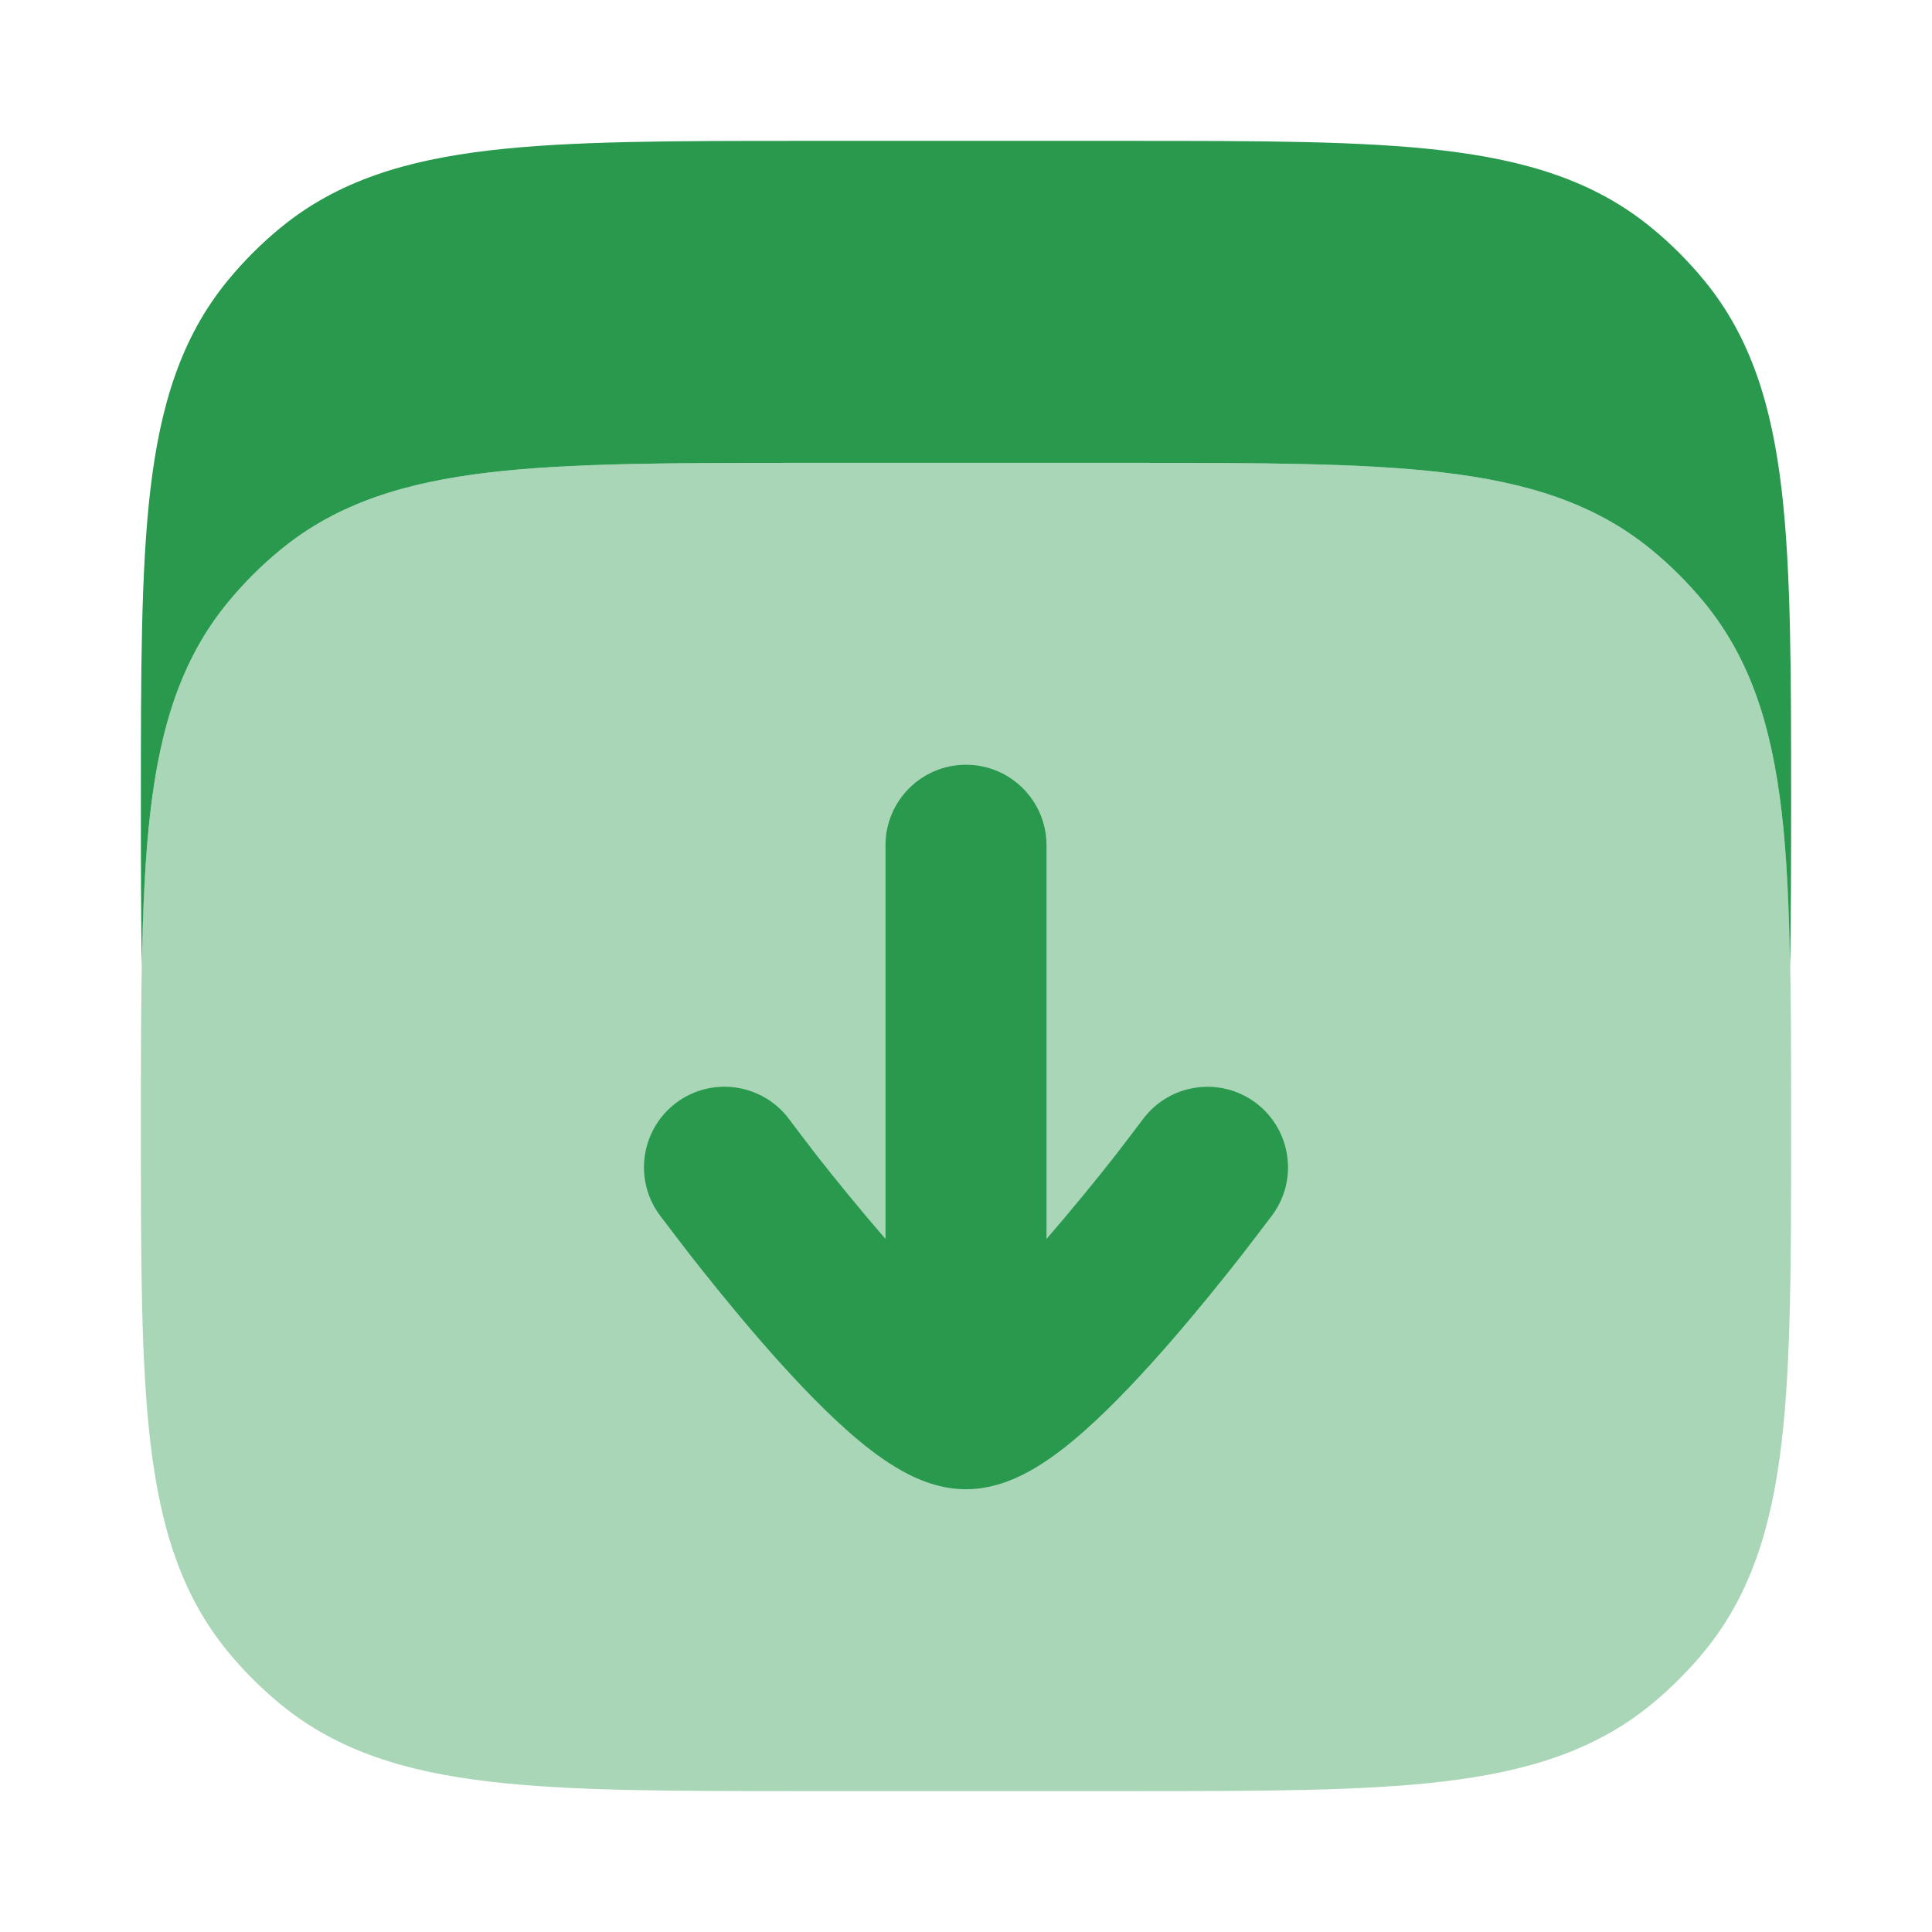 <svg xmlns="http://www.w3.org/2000/svg" viewBox="0 0 24 24" width="32" height="32" color="#28994d" fill="none">
    <path opacity="0.4" d="M22.25 14.031V14V13.969C22.25 12.358 22.25 11.083 22.131 10.075C22.009 9.044 21.754 8.195 21.172 7.486C20.975 7.246 20.754 7.025 20.514 6.828C19.805 6.246 18.956 5.991 17.925 5.869C16.917 5.75 15.642 5.75 14.031 5.75H14H10H9.969C8.358 5.75 7.083 5.75 6.075 5.869C5.044 5.991 4.195 6.246 3.486 6.828C3.246 7.025 3.025 7.246 2.828 7.486C2.246 8.195 1.991 9.044 1.869 10.075C1.75 11.083 1.75 12.358 1.75 13.969V14V14.031C1.75 15.642 1.75 16.917 1.869 17.925C1.991 18.956 2.246 19.805 2.828 20.514C3.025 20.754 3.246 20.974 3.486 21.172C4.195 21.754 5.044 22.009 6.075 22.131C7.083 22.25 8.358 22.25 9.969 22.25H10H14H14.031C15.642 22.25 16.917 22.25 17.925 22.131C18.956 22.009 19.805 21.754 20.514 21.172C20.754 20.974 20.975 20.754 21.172 20.514C21.754 19.805 22.009 18.956 22.131 17.925C22.25 16.917 22.25 15.642 22.25 14.031Z" fill="#28994d"></path>
    <path d="M12 9.5C11.448 9.5 11 9.948 11 10.5V15.391C10.69 15.033 10.358 14.626 10.146 14.354C10.04 14.218 9.865 13.986 9.806 13.907C9.478 13.463 8.852 13.367 8.407 13.694C7.963 14.022 7.867 14.648 8.194 15.093C8.259 15.178 8.456 15.439 8.569 15.584C8.795 15.873 9.108 16.263 9.448 16.655C9.785 17.043 10.168 17.456 10.535 17.78C10.717 17.941 10.92 18.102 11.128 18.227C11.309 18.336 11.623 18.5 12 18.5C12.377 18.5 12.691 18.336 12.872 18.227C13.08 18.102 13.283 17.941 13.465 17.78C13.832 17.456 14.215 17.043 14.552 16.655C14.892 16.263 15.205 15.873 15.431 15.584C15.544 15.439 15.741 15.178 15.806 15.093C16.133 14.648 16.037 14.023 15.593 13.695C15.148 13.368 14.522 13.463 14.194 13.908C14.135 13.987 13.96 14.218 13.854 14.354C13.642 14.626 13.31 15.033 13 15.391V10.5C13 9.948 12.552 9.5 12 9.5Z" fill="#28994d"></path>
    <path d="M14.031 1.75C15.642 1.75 16.917 1.75 17.925 1.869C18.956 1.991 19.805 2.246 20.514 2.828C20.754 3.025 20.975 3.246 21.172 3.486C21.754 4.195 22.009 5.044 22.131 6.075C22.25 7.083 22.25 8.358 22.25 9.969V10.031C22.25 10.753 22.248 11.407 22.237 12C22.224 11.269 22.197 10.632 22.131 10.075C22.009 9.044 21.754 8.195 21.172 7.486C20.975 7.246 20.754 7.025 20.514 6.828C19.805 6.246 18.956 5.991 17.925 5.869C16.917 5.75 15.642 5.75 14.031 5.75H9.969C8.358 5.75 7.083 5.75 6.075 5.869C5.044 5.991 4.195 6.246 3.486 6.828C3.246 7.025 3.025 7.246 2.828 7.486C2.246 8.195 1.991 9.044 1.869 10.075C1.803 10.632 1.775 11.269 1.762 12C1.751 11.407 1.75 10.753 1.75 10.031V9.969C1.75 8.358 1.75 7.083 1.869 6.075C1.991 5.044 2.246 4.195 2.828 3.486C3.025 3.246 3.246 3.025 3.486 2.828C4.195 2.246 5.044 1.991 6.075 1.869C7.083 1.75 8.358 1.75 9.969 1.75H14.031Z" fill="#28994d"></path>
</svg>